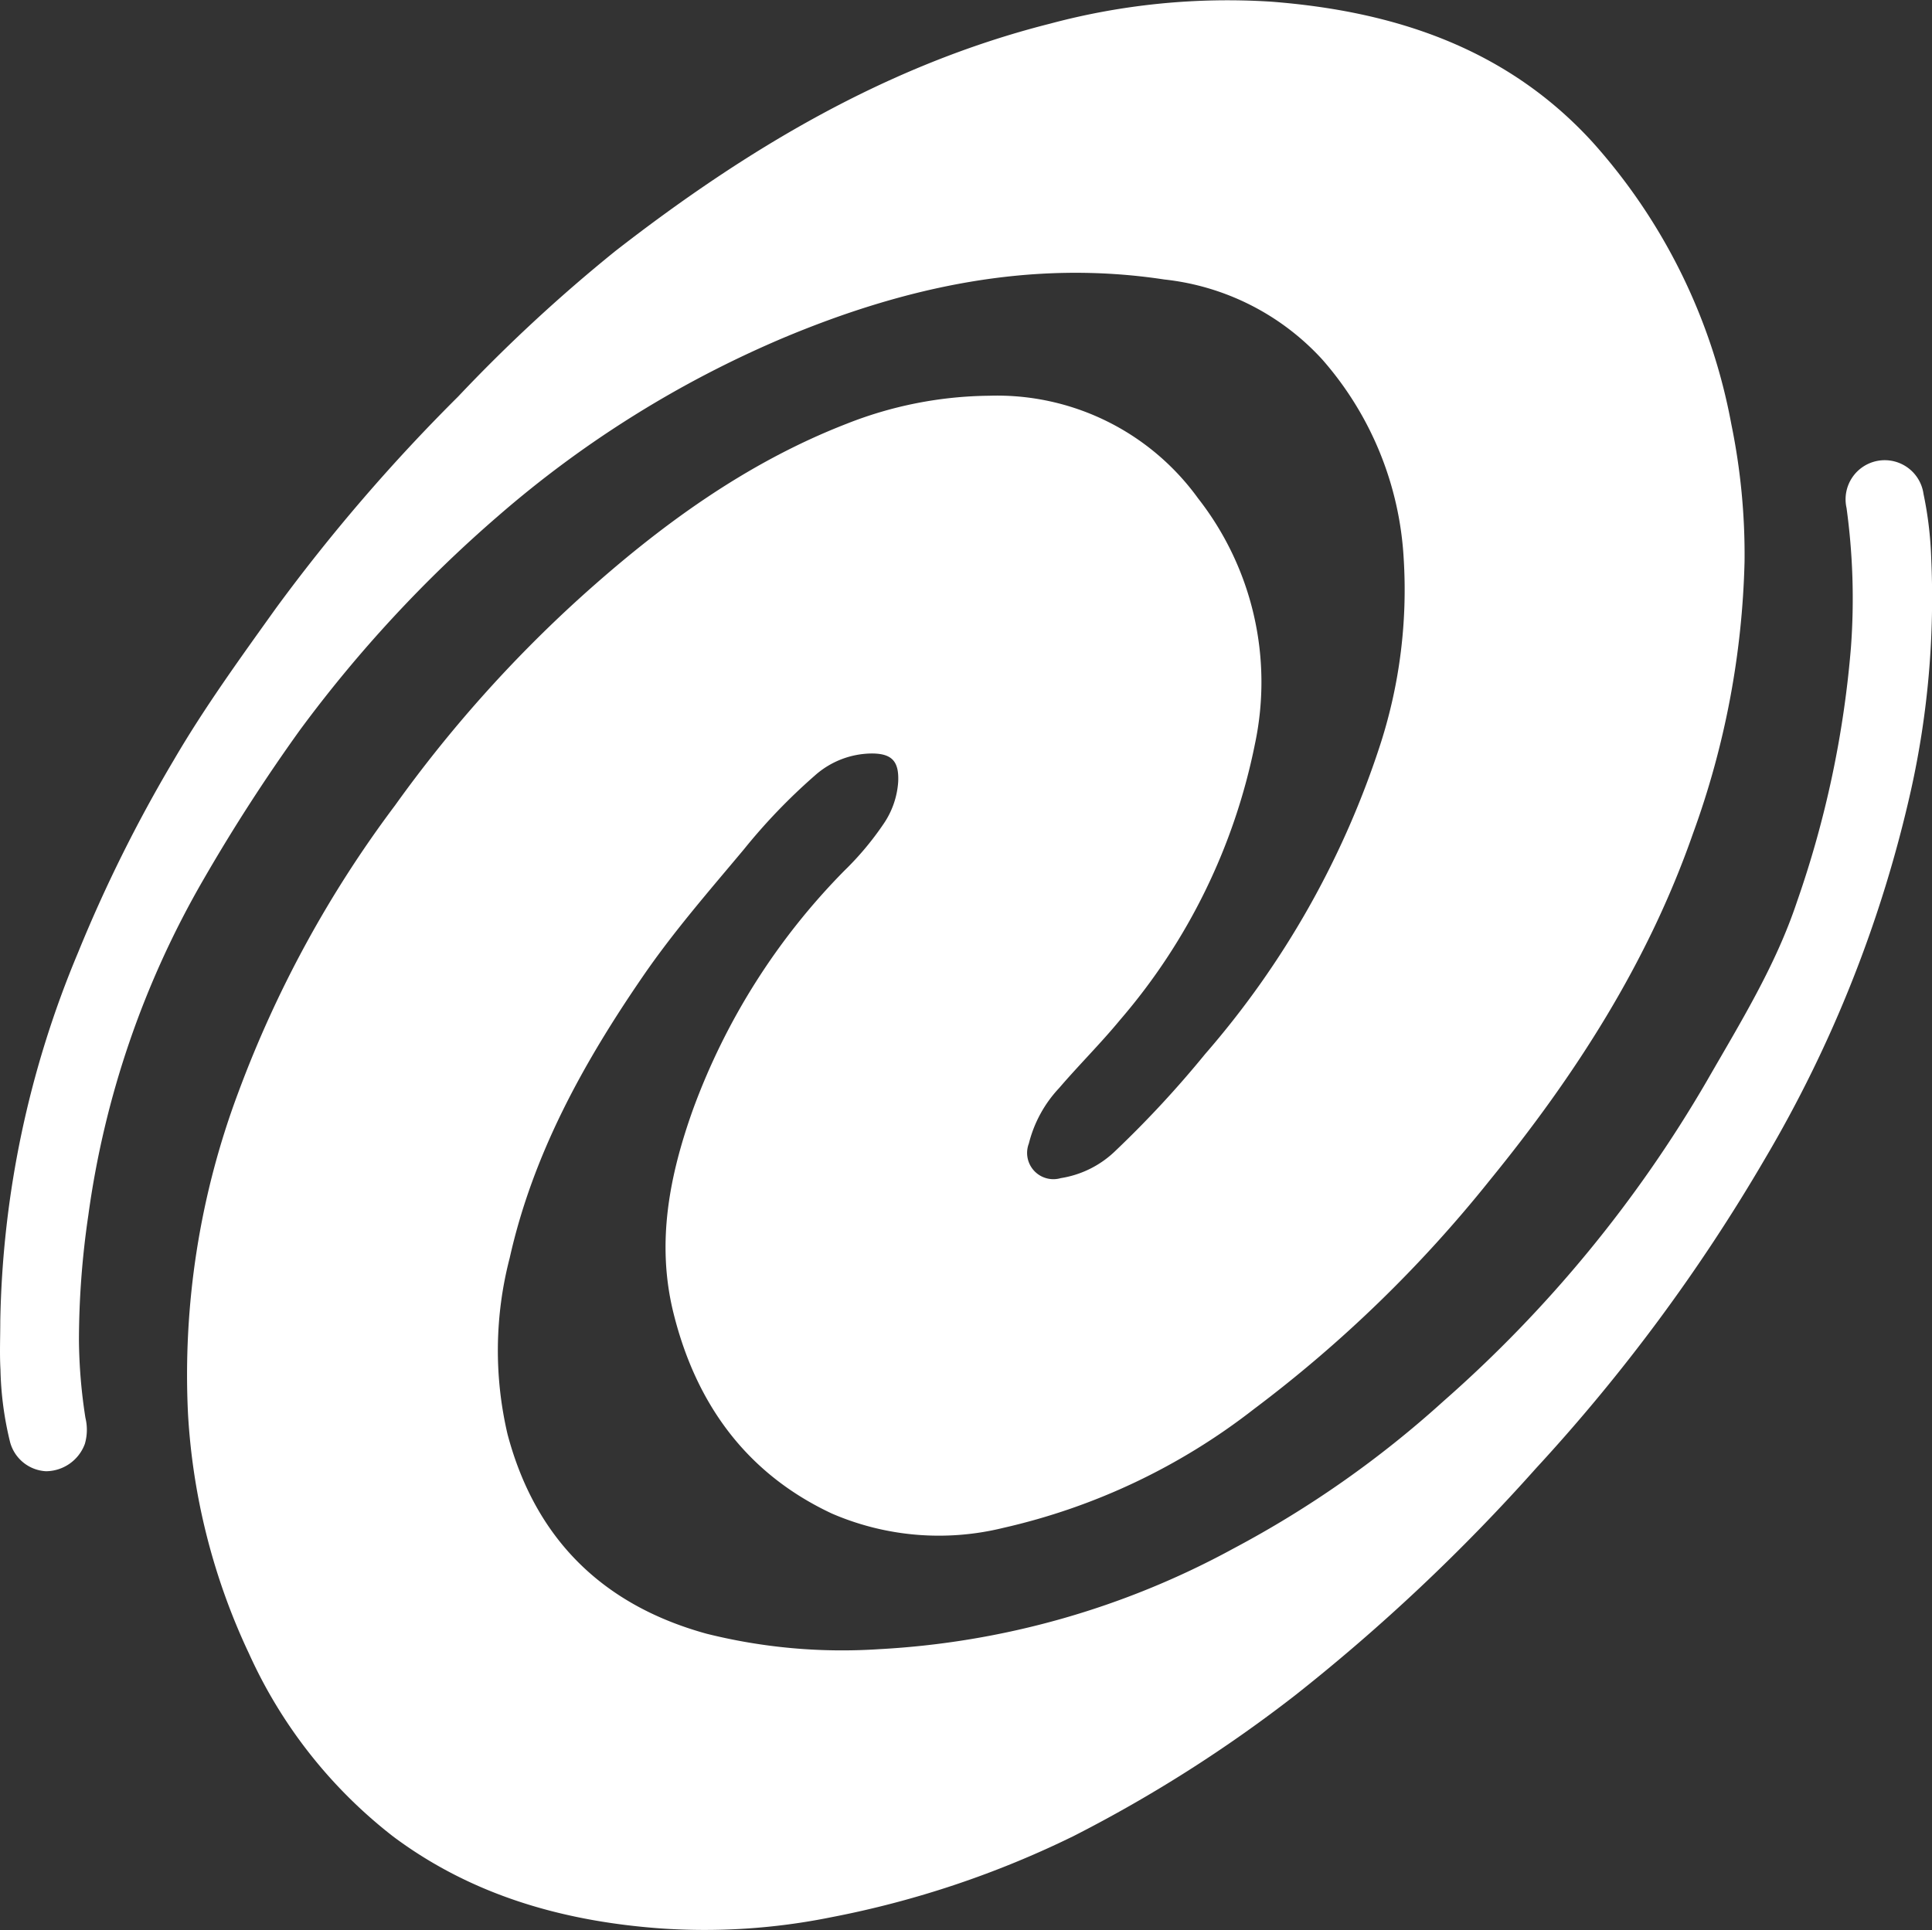 <svg id="Group_31101" data-name="Group 31101" xmlns="http://www.w3.org/2000/svg" xmlns:xlink="http://www.w3.org/1999/xlink" width="130.518" height="130.414" viewBox="0 0 130.518 130.414">
  <rect x="0" y="0" width="130.518" height="130.414" fill="#333333" stroke="none"/>
  <defs>
    <clipPath id="clip-path">
      <rect id="Rectangle_27040" data-name="Rectangle 27040" width="130.518" height="130.414" fill="#fff"/>
    </clipPath>
  </defs>
  <g id="Group_31100" data-name="Group 31100" transform="translate(0 0)" clip-path="url(#clip-path)">
    <path id="Path_27009" data-name="Path 27009" d="M.019,89.28a67.287,67.287,0,0,1,5.249-24.9,97.273,97.273,0,0,1,6.477-13.029c2.075-3.56,4.5-6.9,6.9-10.257A121.741,121.741,0,0,1,30.947,26.8,107.755,107.755,0,0,1,41.57,16.964C50.428,10.075,59.918,4.386,70.933,1.6A46.332,46.332,0,0,1,85.859.112c8.324.639,15.933,3.13,21.748,9.516a39.242,39.242,0,0,1,9.355,19.037,43.836,43.836,0,0,1,.893,9.285,57.647,57.647,0,0,1-3.482,18.367c-3.045,8.727-7.954,16.355-13.752,23.463a88.143,88.143,0,0,1-15.91,15.433,43.016,43.016,0,0,1-16.937,8.029,18.216,18.216,0,0,1-11.574-.968c-5.786-2.707-9.192-7.434-10.707-13.566-1.166-4.718-.272-9.272,1.315-13.718A44.988,44.988,0,0,1,57.054,58.821a20.2,20.2,0,0,0,2.657-3.179,5.7,5.7,0,0,0,.967-2.813c.064-1.379-.416-1.911-1.78-1.915a5.844,5.844,0,0,0-3.861,1.5A39.742,39.742,0,0,0,50.249,57.4C47.9,60.208,45.493,62.964,43.413,66,39.393,71.854,36,78,34.434,85a24.823,24.823,0,0,0-.145,11.921c1.869,7.048,6.407,11.534,13.442,13.472a37.775,37.775,0,0,0,11.616,1.047A56.257,56.257,0,0,0,83.34,104.63,69.773,69.773,0,0,0,97.5,94.693a86.835,86.835,0,0,0,17.811-21.656c2.249-3.918,4.648-7.783,6.089-12.117a69.159,69.159,0,0,0,3.644-17.2,44.9,44.9,0,0,0-.3-9.4,2.645,2.645,0,1,1,5.2-.948,24.989,24.989,0,0,1,.518,4.271A59.833,59.833,0,0,1,129.1,53.382a85.879,85.879,0,0,1-9.871,24.926,120.079,120.079,0,0,1-15.456,20.9A128.12,128.12,0,0,1,87.5,114.55a93.812,93.812,0,0,1-14.959,9.509,65.075,65.075,0,0,1-16.391,5.493,43.025,43.025,0,0,1-11.588.75c-6.518-.484-12.675-2.226-18-6.205a32.65,32.65,0,0,1-9.734-12.346,43.767,43.767,0,0,1-4.127-16.209,54.322,54.322,0,0,1,3.385-21.69,76.63,76.63,0,0,1,10.6-19.428A88.468,88.468,0,0,1,39.17,40.407c5.373-4.855,11.2-9.123,18.037-11.777a26.816,26.816,0,0,1,9.609-1.889,16.753,16.753,0,0,1,14.123,6.935,20.149,20.149,0,0,1,3.842,16.585,40.863,40.863,0,0,1-9.11,18.652c-1.313,1.593-2.779,3.045-4.122,4.61a8.465,8.465,0,0,0-2.043,3.743,1.775,1.775,0,0,0,2.156,2.342,6.807,6.807,0,0,0,3.724-1.875,70.915,70.915,0,0,0,6.025-6.506A60.138,60.138,0,0,0,93.286,50.186,34.033,34.033,0,0,0,94.828,37.75a22.246,22.246,0,0,0-5.5-13.458,16.91,16.91,0,0,0-10.666-5.406c-9.012-1.371-17.533.493-25.8,3.969A72.406,72.406,0,0,0,33.676,34.845,88.74,88.74,0,0,0,20.263,49.329a120.341,120.341,0,0,0-6.524,10.113A61.978,61.978,0,0,0,5.966,82.127a58.342,58.342,0,0,0-.633,8.417A35.759,35.759,0,0,0,5.77,95.8a3.421,3.421,0,0,1-.038,1.767A2.819,2.819,0,0,1,3.1,99.414,2.66,2.66,0,0,1,.679,97.438a22.387,22.387,0,0,1-.648-4.9C-.03,91.452.019,90.365.019,89.28" transform="translate(0 0)" fill="#fff"/>
  </g>
</svg>
